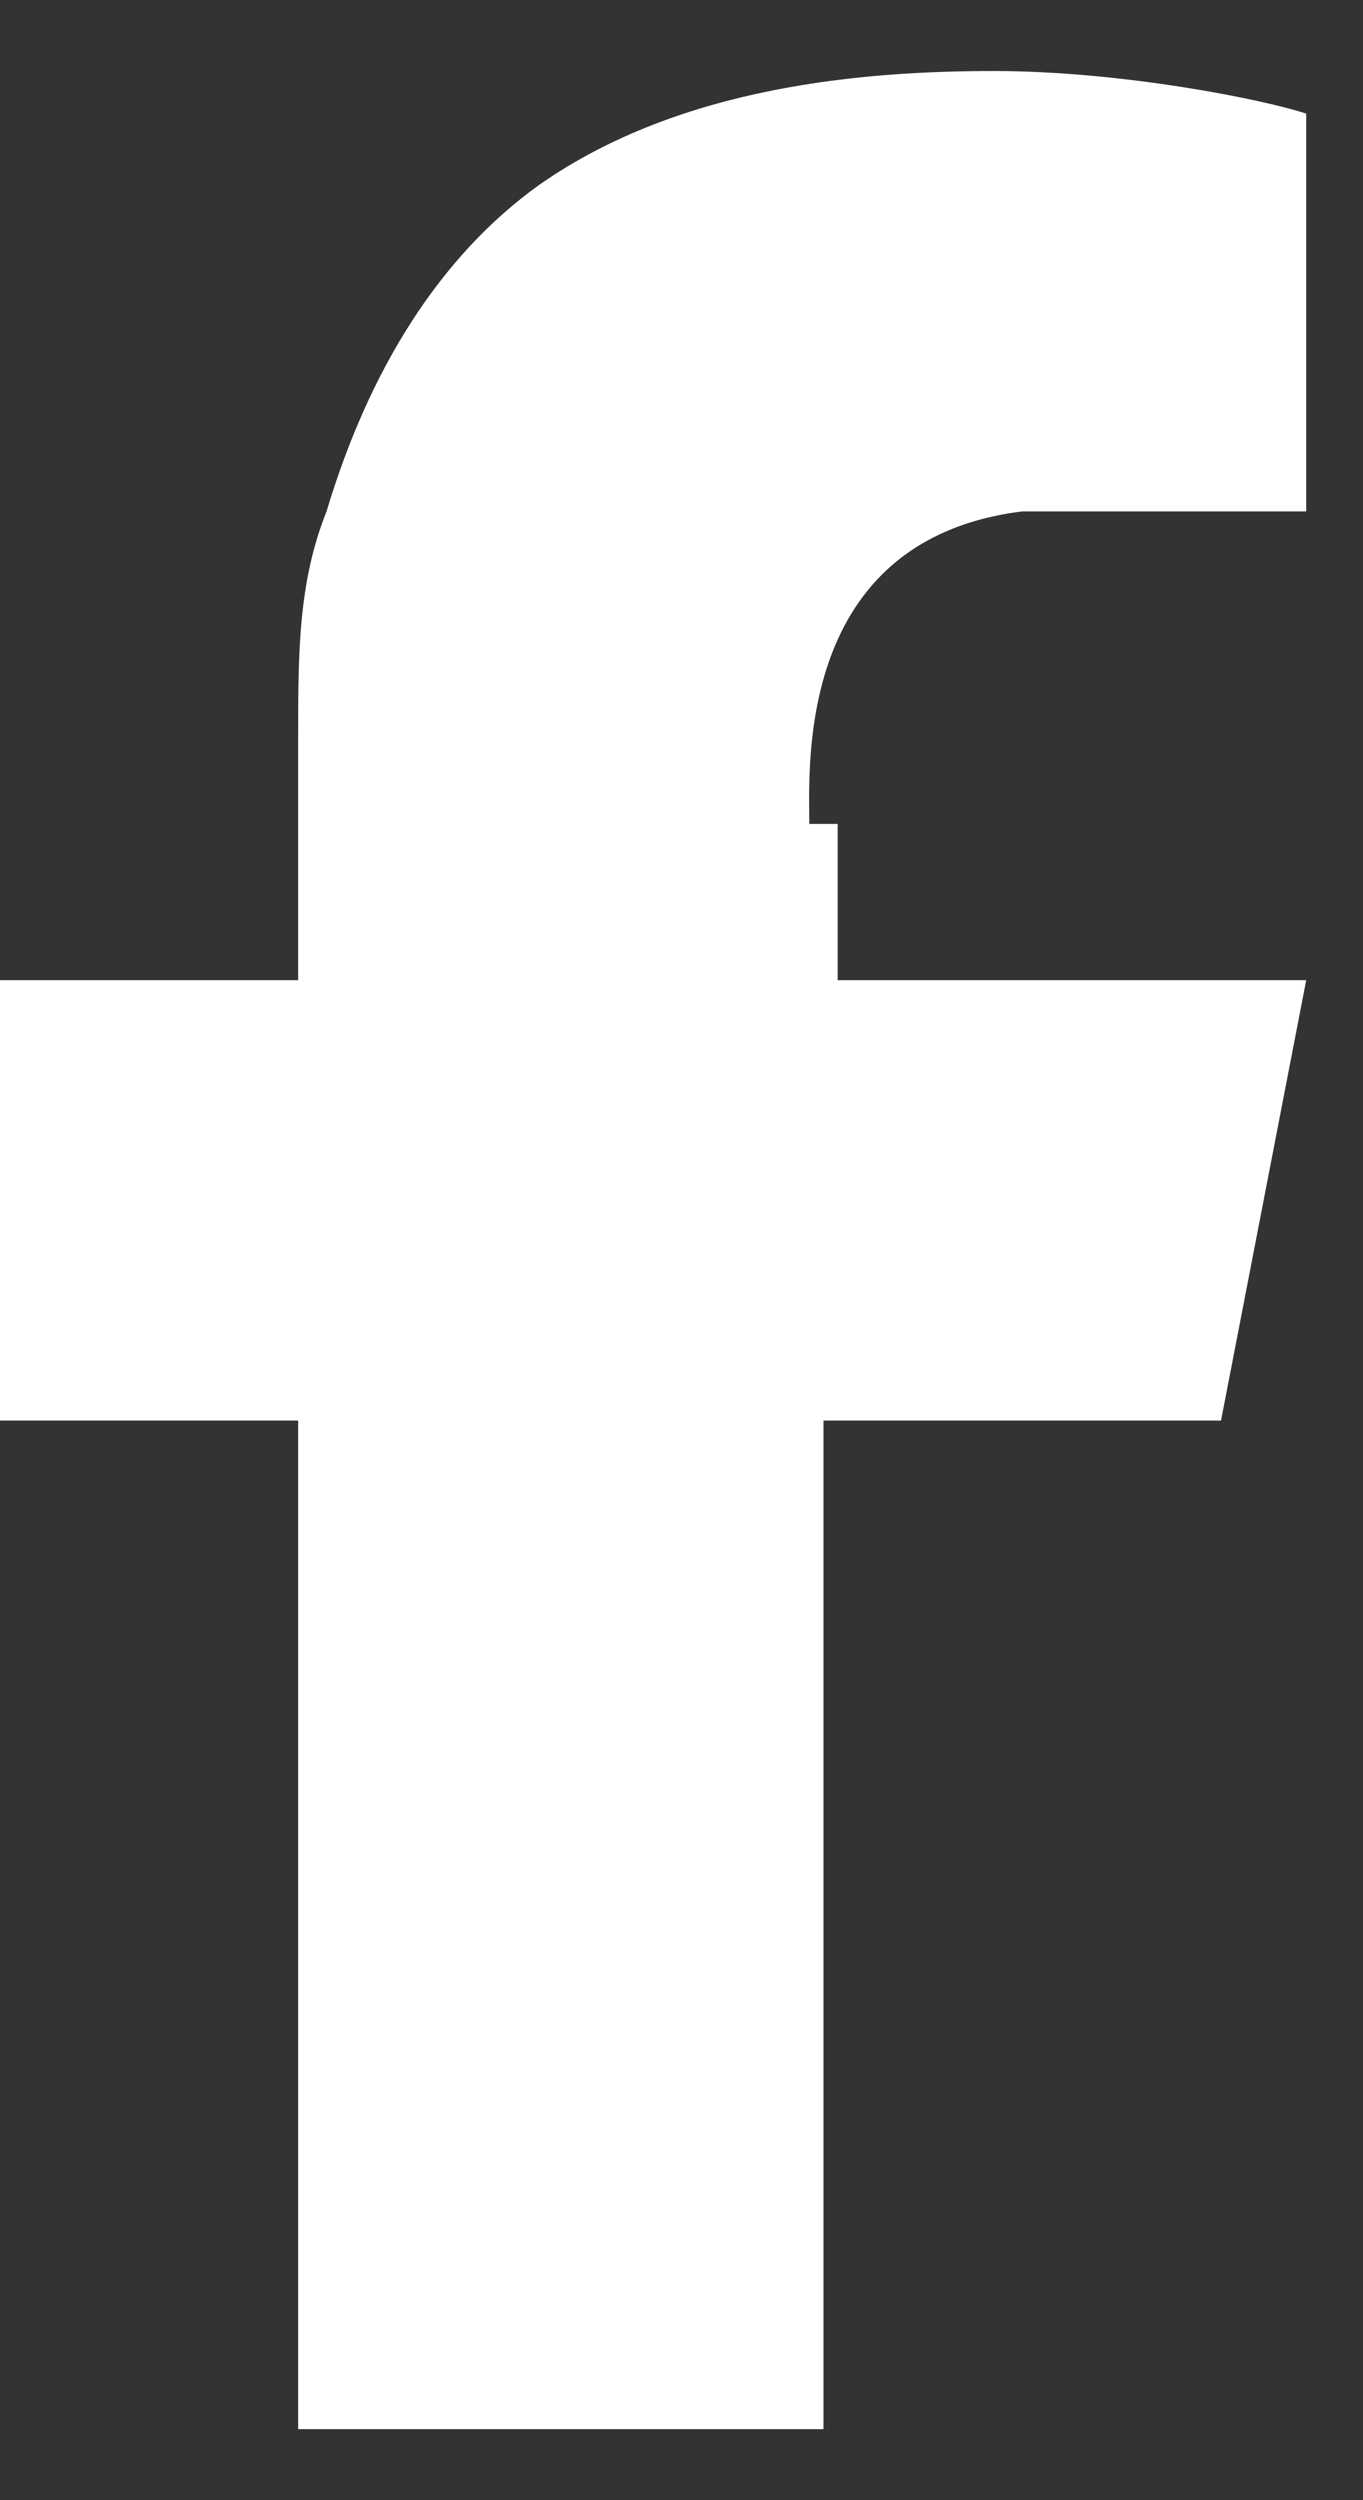 <svg width="12" height="22" viewBox="0 0 12 22" fill="none" xmlns="http://www.w3.org/2000/svg">
<rect x="0" y="0" width="12" height="22" fill="#333333" stroke="none"/>
<path d="M7.375 7.25V8.625H11.5L10.75 12.5H7.25V21.375H2.625V12.5H0V8.625H2.625V6.5C2.625 5.75 2.625 5.125 2.875 4.5C3.25 3.25 3.875 2.25 4.75 1.625C6 0.75 7.625 0.625 8.75 0.625C9.875 0.625 11.125 0.875 11.5 1V4.5C10.875 4.5 10.25 4.5 9.625 4.5C9.375 4.5 9.25 4.5 9 4.5C7 4.75 7.125 6.75 7.125 7.25H7.375Z" fill="white"/>
</svg>
